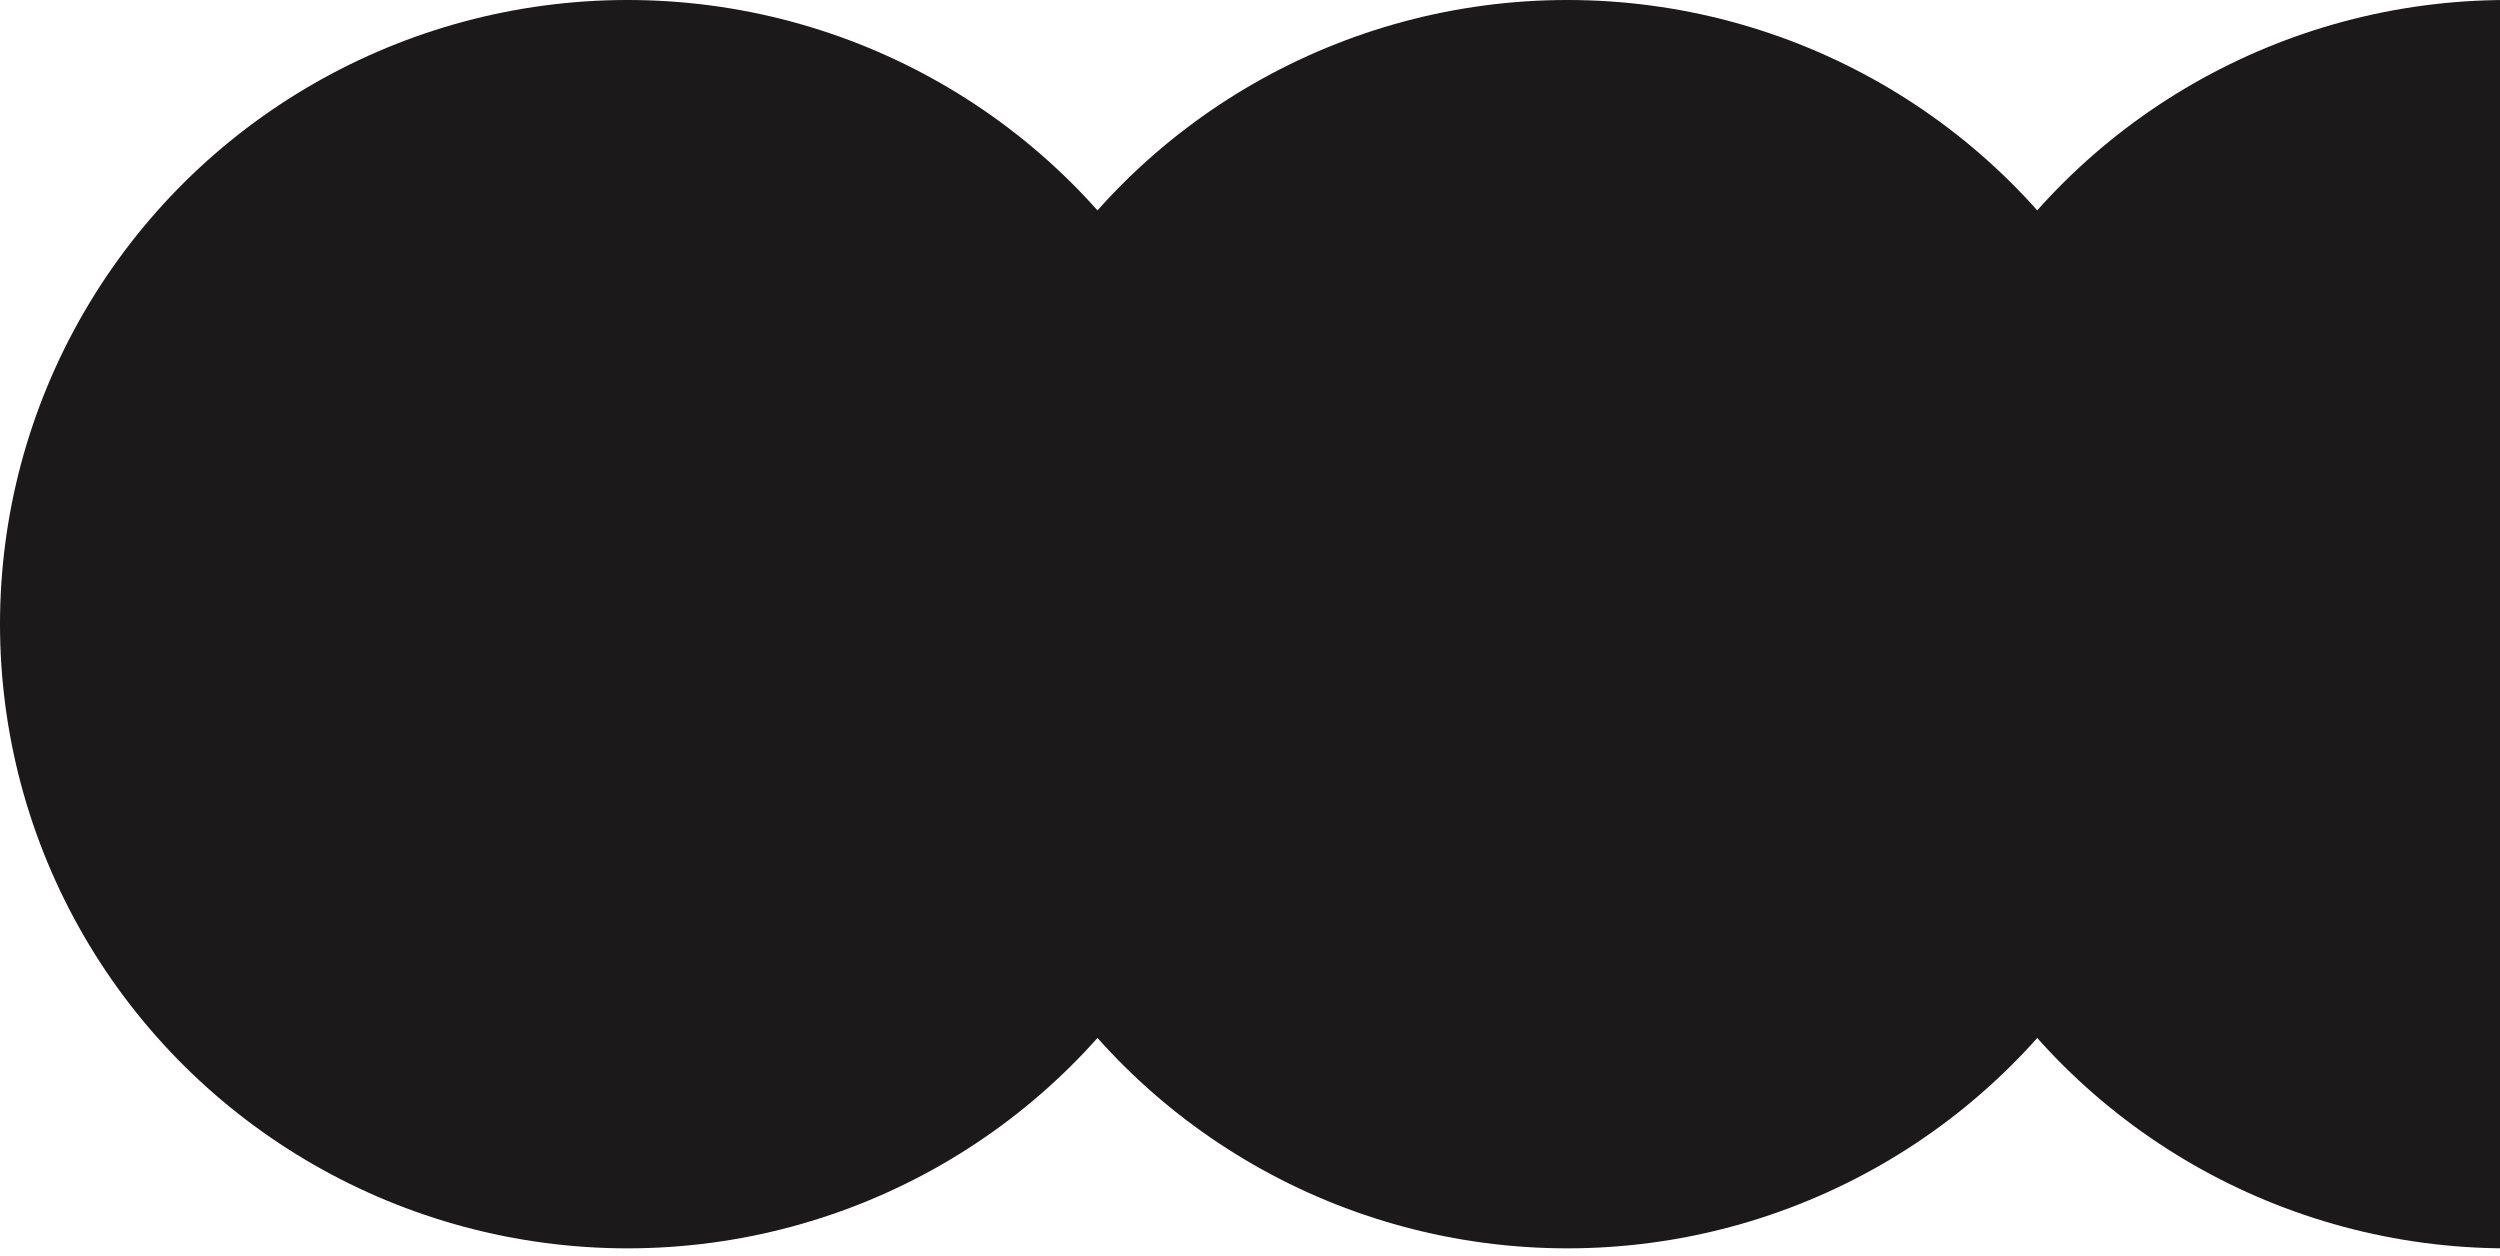 <?xml version="1.0" encoding="UTF-8"?> <svg xmlns="http://www.w3.org/2000/svg" width="193" height="97" viewBox="0 0 193 97" fill="none"> <ellipse cx="121.002" cy="48.186" rx="48.186" ry="48.451" transform="rotate(-90 121.002 48.186)" fill="#1B1919"></ellipse> <ellipse cx="193.547" cy="48.186" rx="48.186" ry="48.451" transform="rotate(-90 193.547 48.186)" fill="#1B1919"></ellipse> <ellipse cx="48.451" cy="48.186" rx="48.186" ry="48.451" transform="rotate(-90 48.451 48.186)" fill="#1B1919"></ellipse> </svg> 